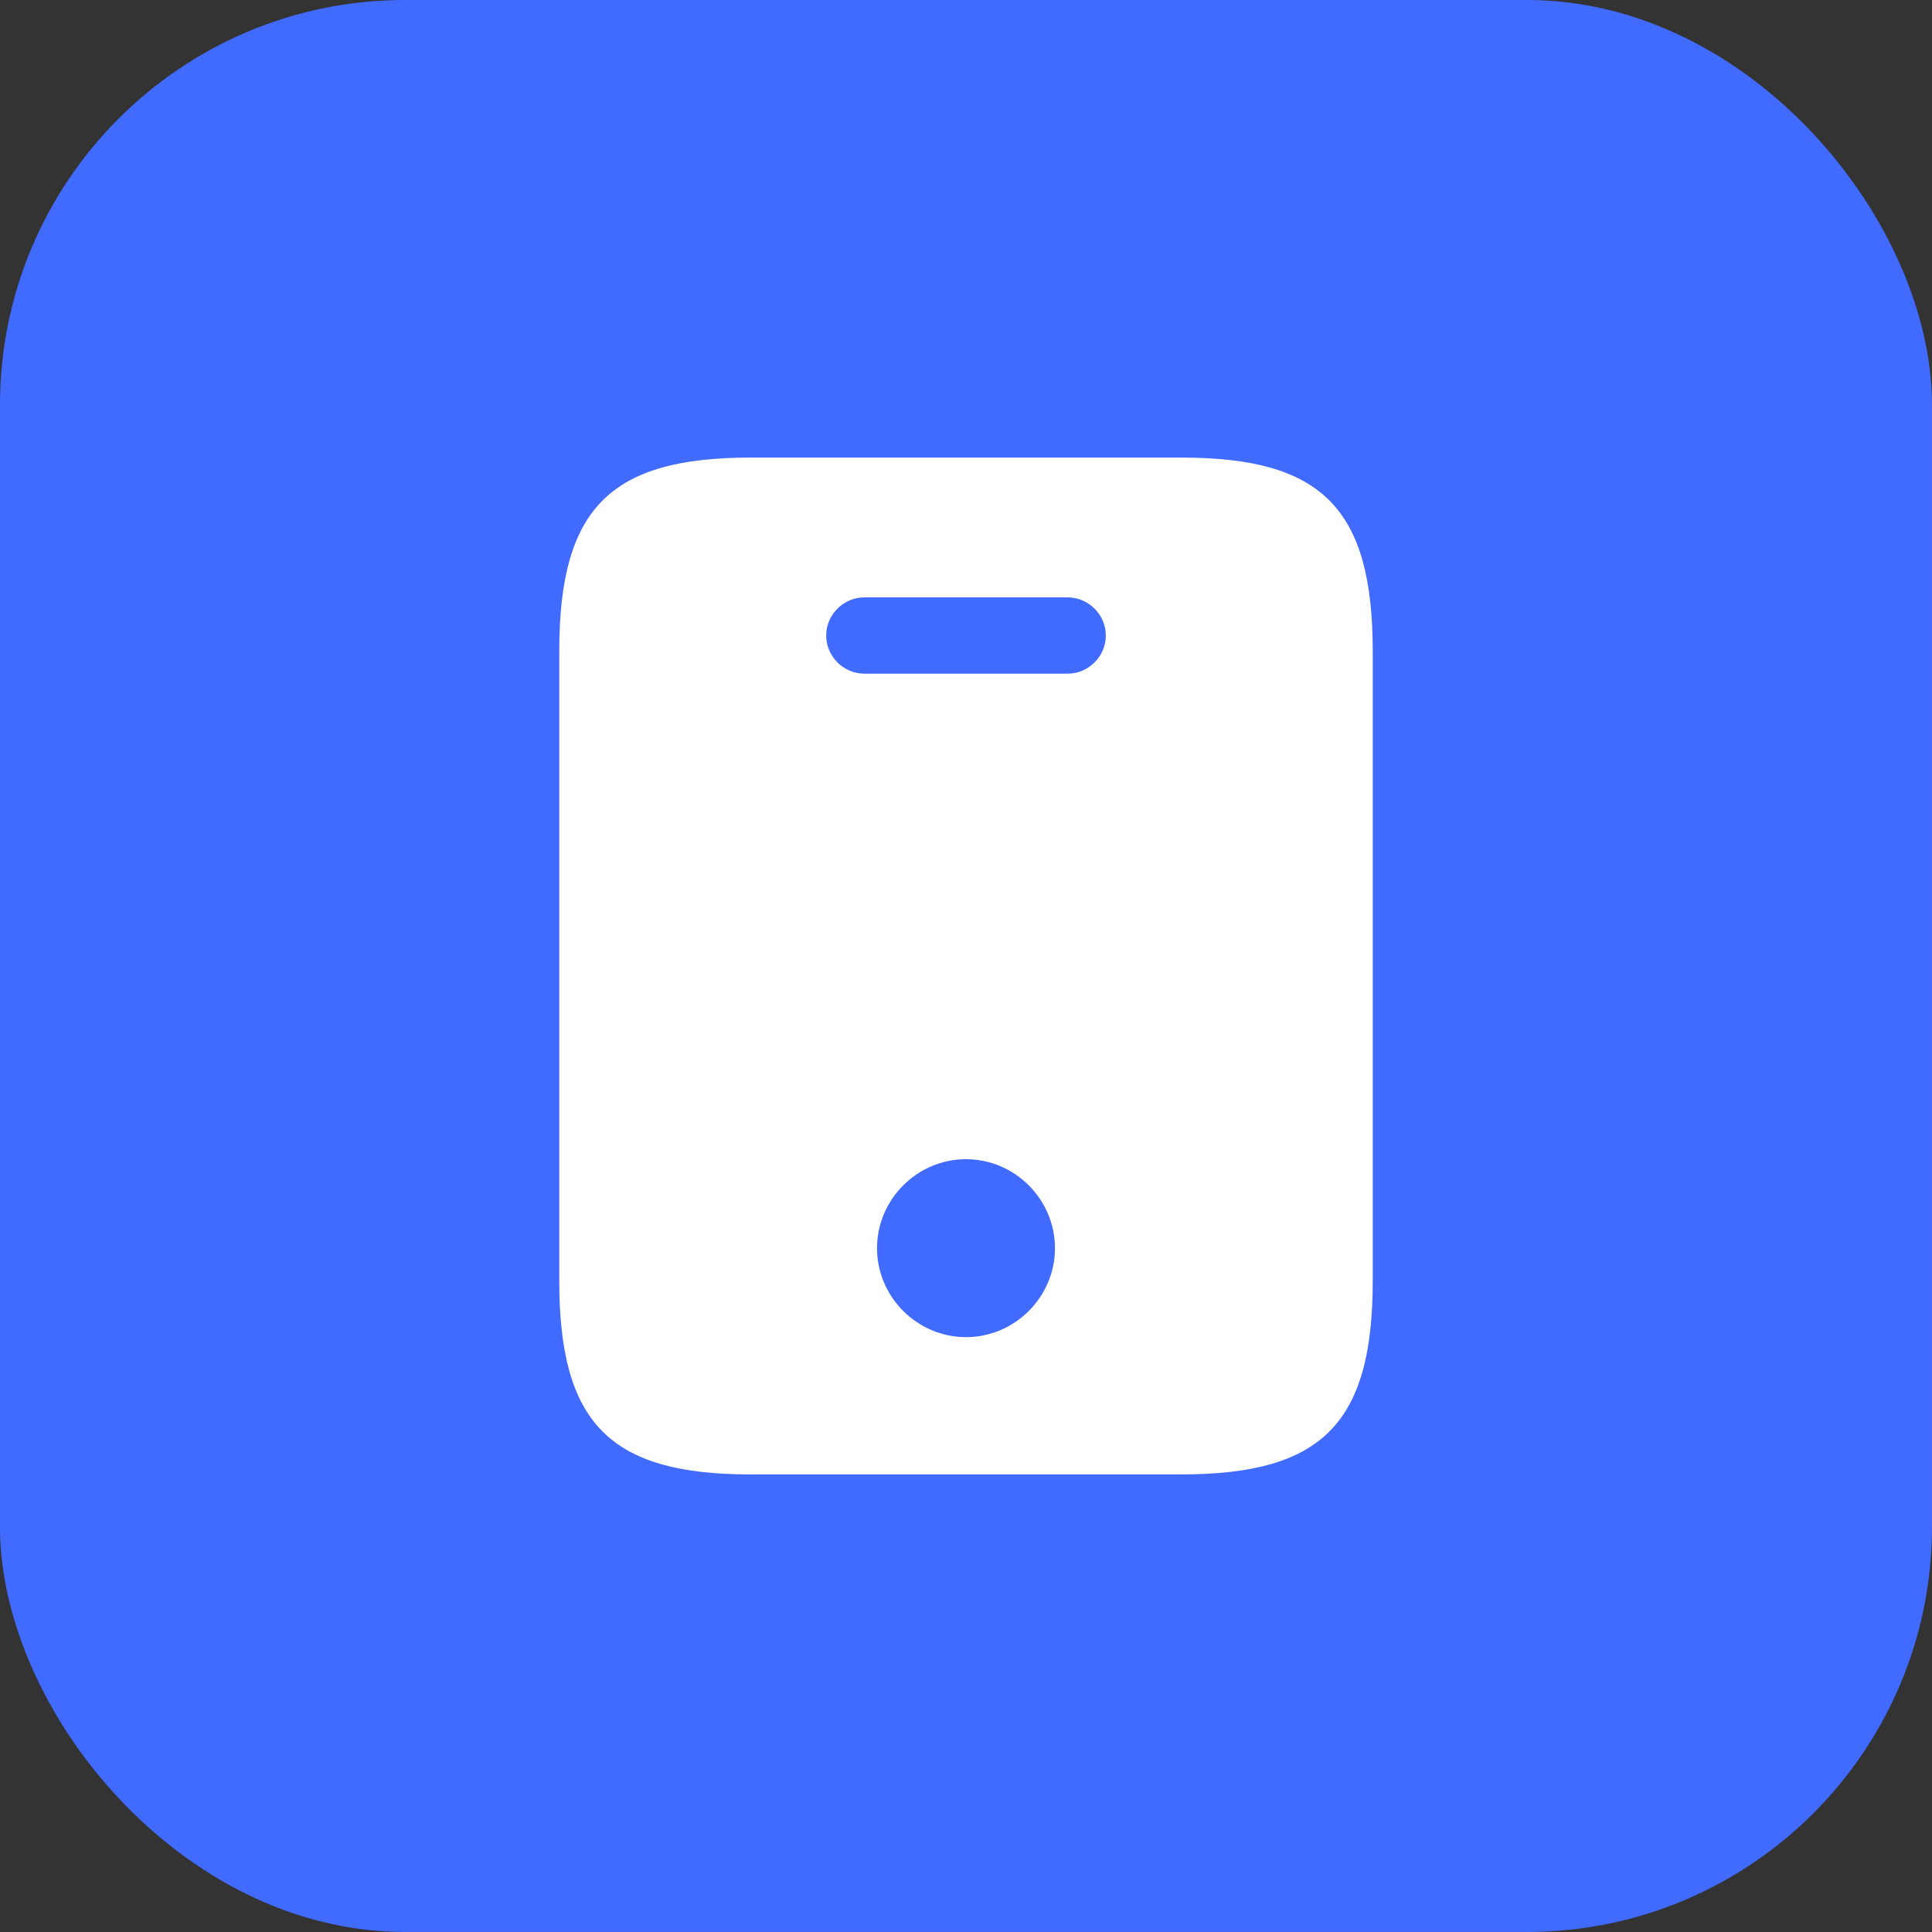 <svg width="38" height="38" viewBox="0 0 38 38" fill="none" xmlns="http://www.w3.org/2000/svg">
<rect x="0" y="0" width="38" height="38" fill="#333333" stroke="none"/>
<rect x="0.336" y="0.336" width="37.327" height="37.327" rx="7.631" fill="#416AFF" stroke="#416AFF" stroke-width="0.673"/>
<path d="M23.24 9H14.76C12 9 11 10 11 12.81V25.19C11 28 12 29 14.76 29H23.23C26 29 27 28 27 25.19V12.81C27 10 26 9 23.24 9ZM19 26.3C18.04 26.3 17.25 25.51 17.25 24.55C17.25 23.59 18.04 22.8 19 22.8C19.96 22.8 20.75 23.59 20.75 24.55C20.75 25.51 19.96 26.3 19 26.3ZM21 13.25H17C16.59 13.25 16.25 12.91 16.25 12.5C16.25 12.09 16.59 11.75 17 11.75H21C21.41 11.75 21.75 12.09 21.75 12.5C21.75 12.91 21.41 13.25 21 13.25Z" fill="white"/>
</svg>
